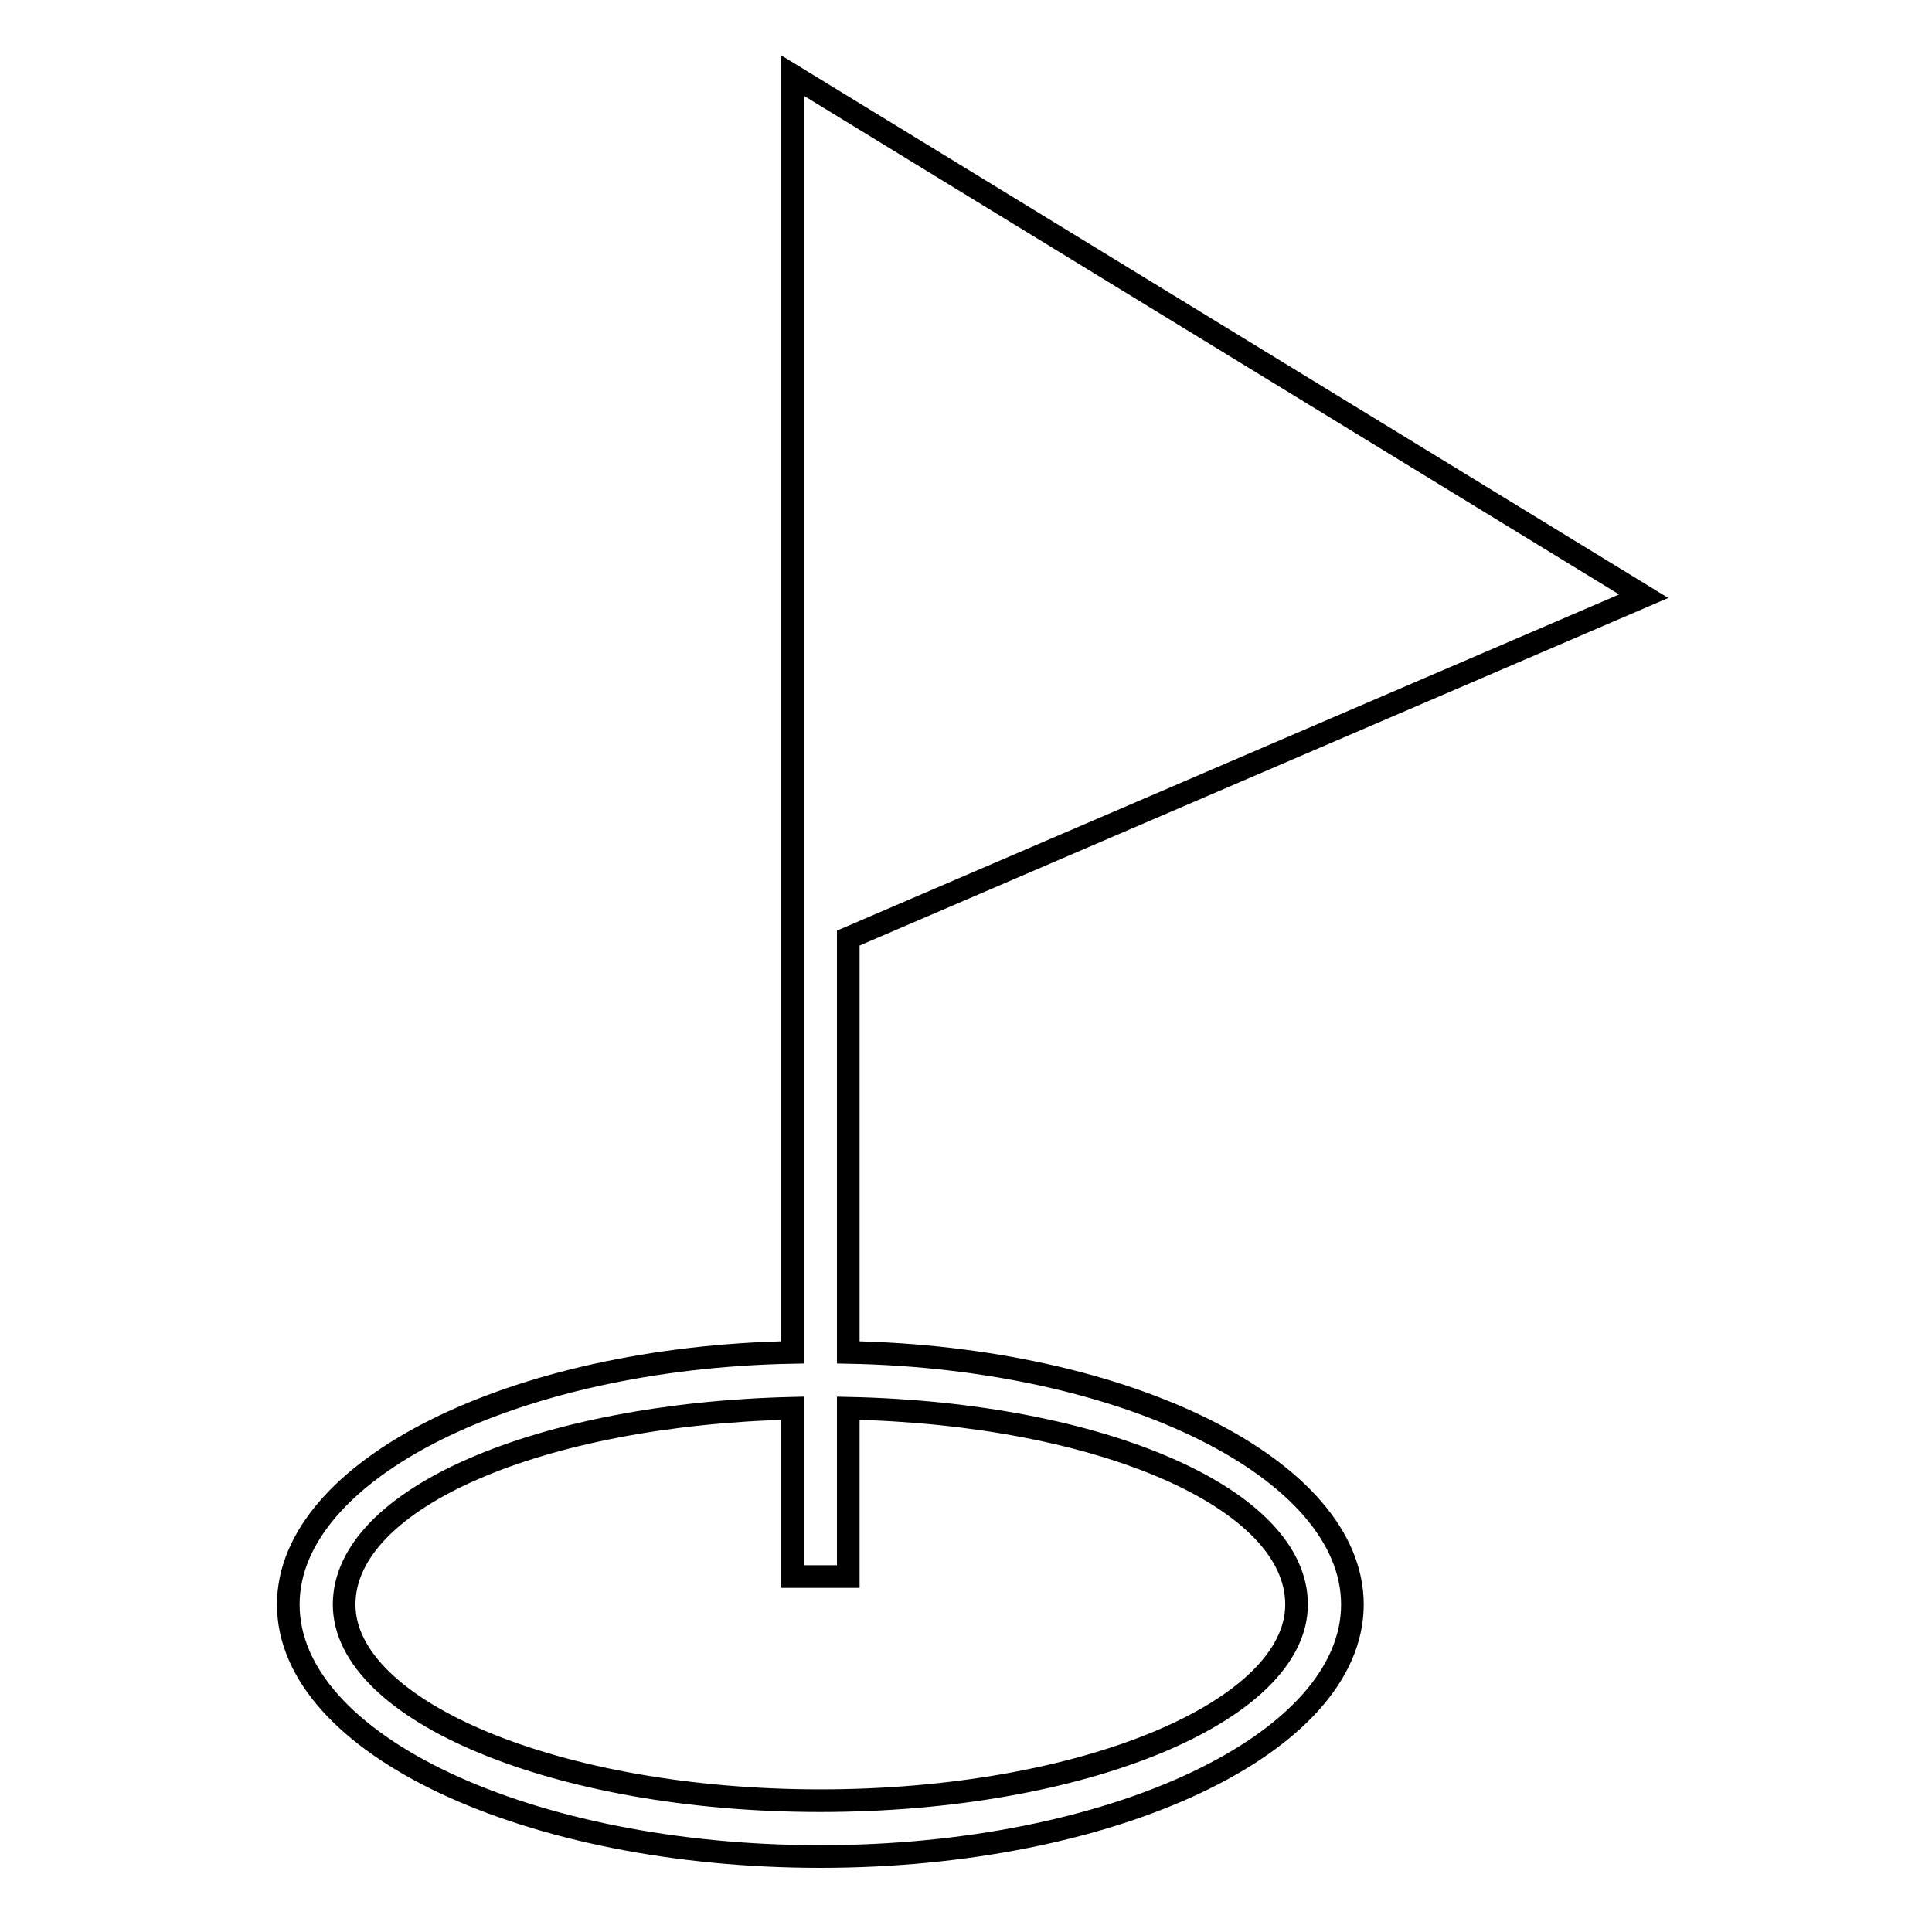 <?xml version="1.0" encoding="utf-8"?>
<!-- Svg Vector Icons : http://www.onlinewebfonts.com/icon -->
<!DOCTYPE svg PUBLIC "-//W3C//DTD SVG 1.1//EN" "http://www.w3.org/Graphics/SVG/1.1/DTD/svg11.dtd">
<svg version="1.1" xmlns="http://www.w3.org/2000/svg" xmlns:xlink="http://www.w3.org/1999/xlink" x="0px" y="0px" viewBox="0 0 256 256" enable-background="new 0 0 256 256" xml:space="preserve">
<g><g><path stroke-width="3" fill-opacity="0" stroke="#000000"  d="M112.4,186.6c33.4,0.7,59.4,11.9,59.4,26c0,14.1-28.2,26-63.1,26c-34.9,0-63.1-11.9-63.1-26c0-14.1,26-25.2,59.4-26v22.3h7.4V186.6z M112.4,179.2c37.1,0.7,66.8,15.6,66.8,33.4c0,18.5-31.9,33.4-70.5,33.4c-38.6,0-70.5-14.8-70.5-33.4c0-17.8,29.7-32.7,66.8-33.4V15.9l0,0V10l112.8,69l-105.4,45.3V179.2z"/></g></g>
</svg>